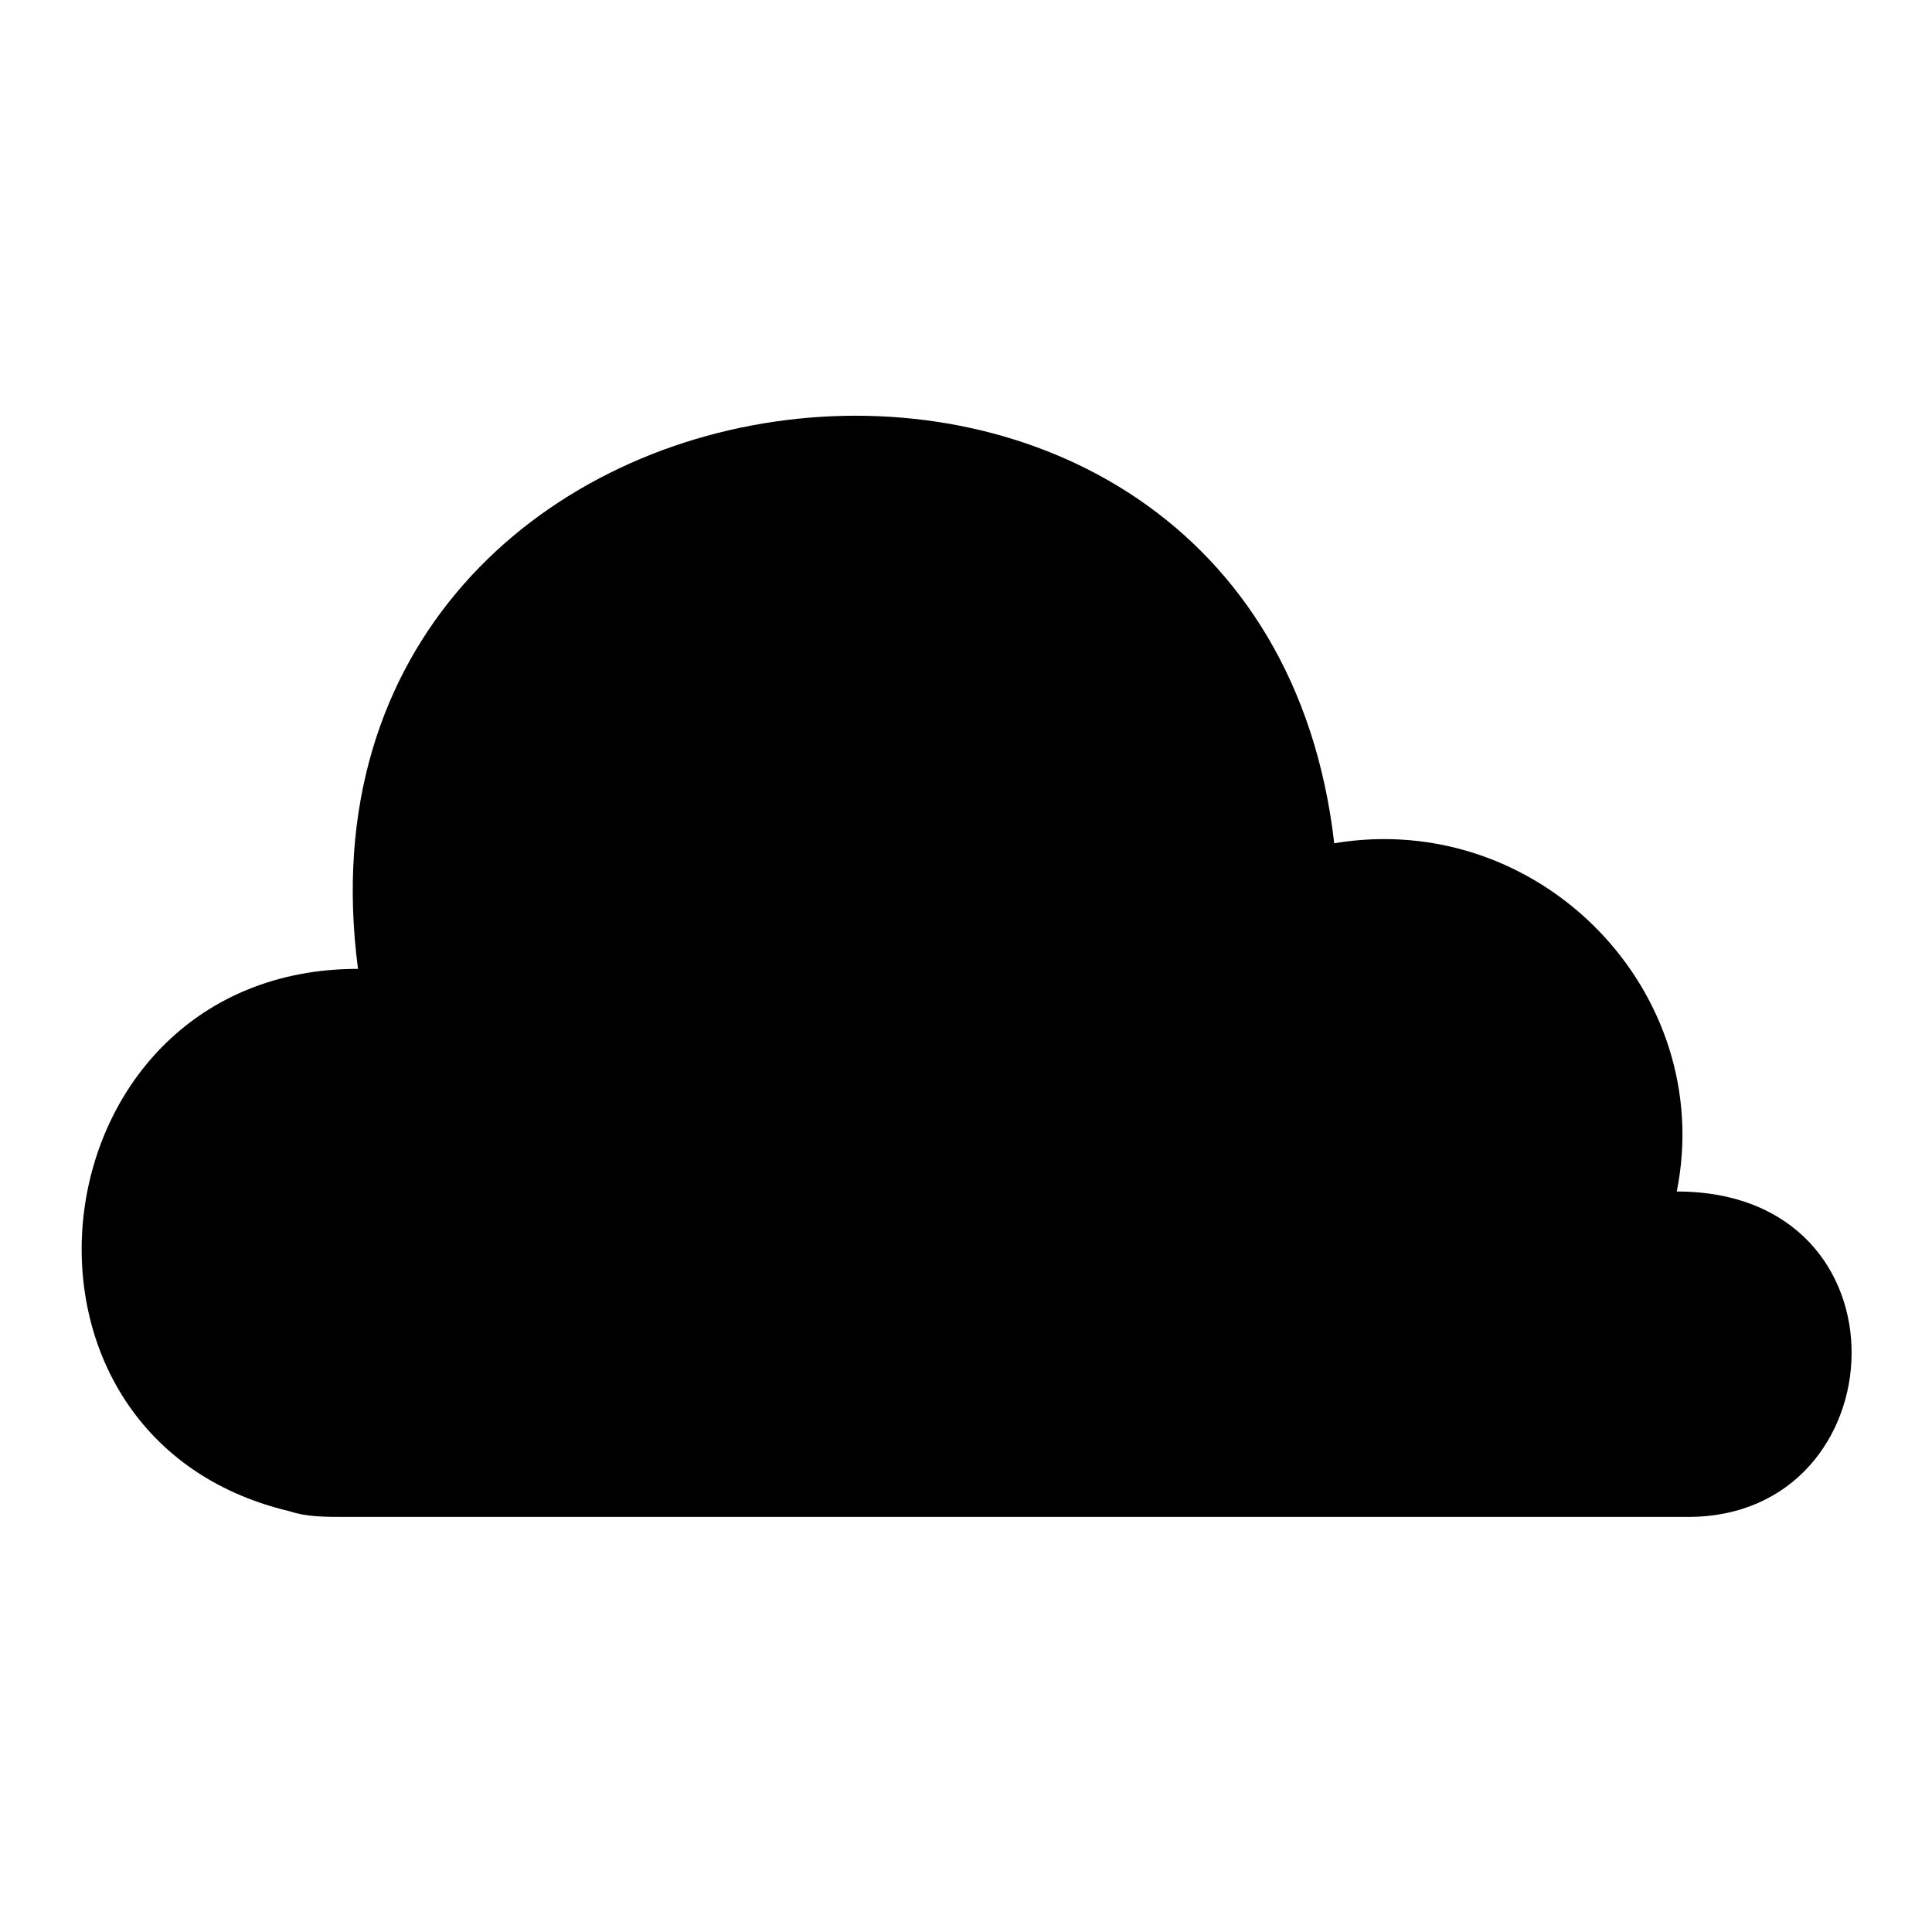 <?xml version="1.0" encoding="UTF-8"?>
<!-- The Best Svg Icon site in the world: iconSvg.co, Visit us! https://iconsvg.co -->
<svg fill="#000000" width="800px" height="800px" version="1.1" viewBox="144 144 512 512" xmlns="http://www.w3.org/2000/svg">
 <path d="m588.36 459.76c63.543 0 59.004 86.238 3.027 86.238h-355.54c-6.051 0-10.59 0-15.129-1.512-83.211-19.668-68.082-143.73 18.156-143.73-22.695-172.48 239.04-204.25 258.71-33.285 54.465-9.078 101.37 39.336 90.777 92.289z" fill-rule="evenodd"/>
</svg>